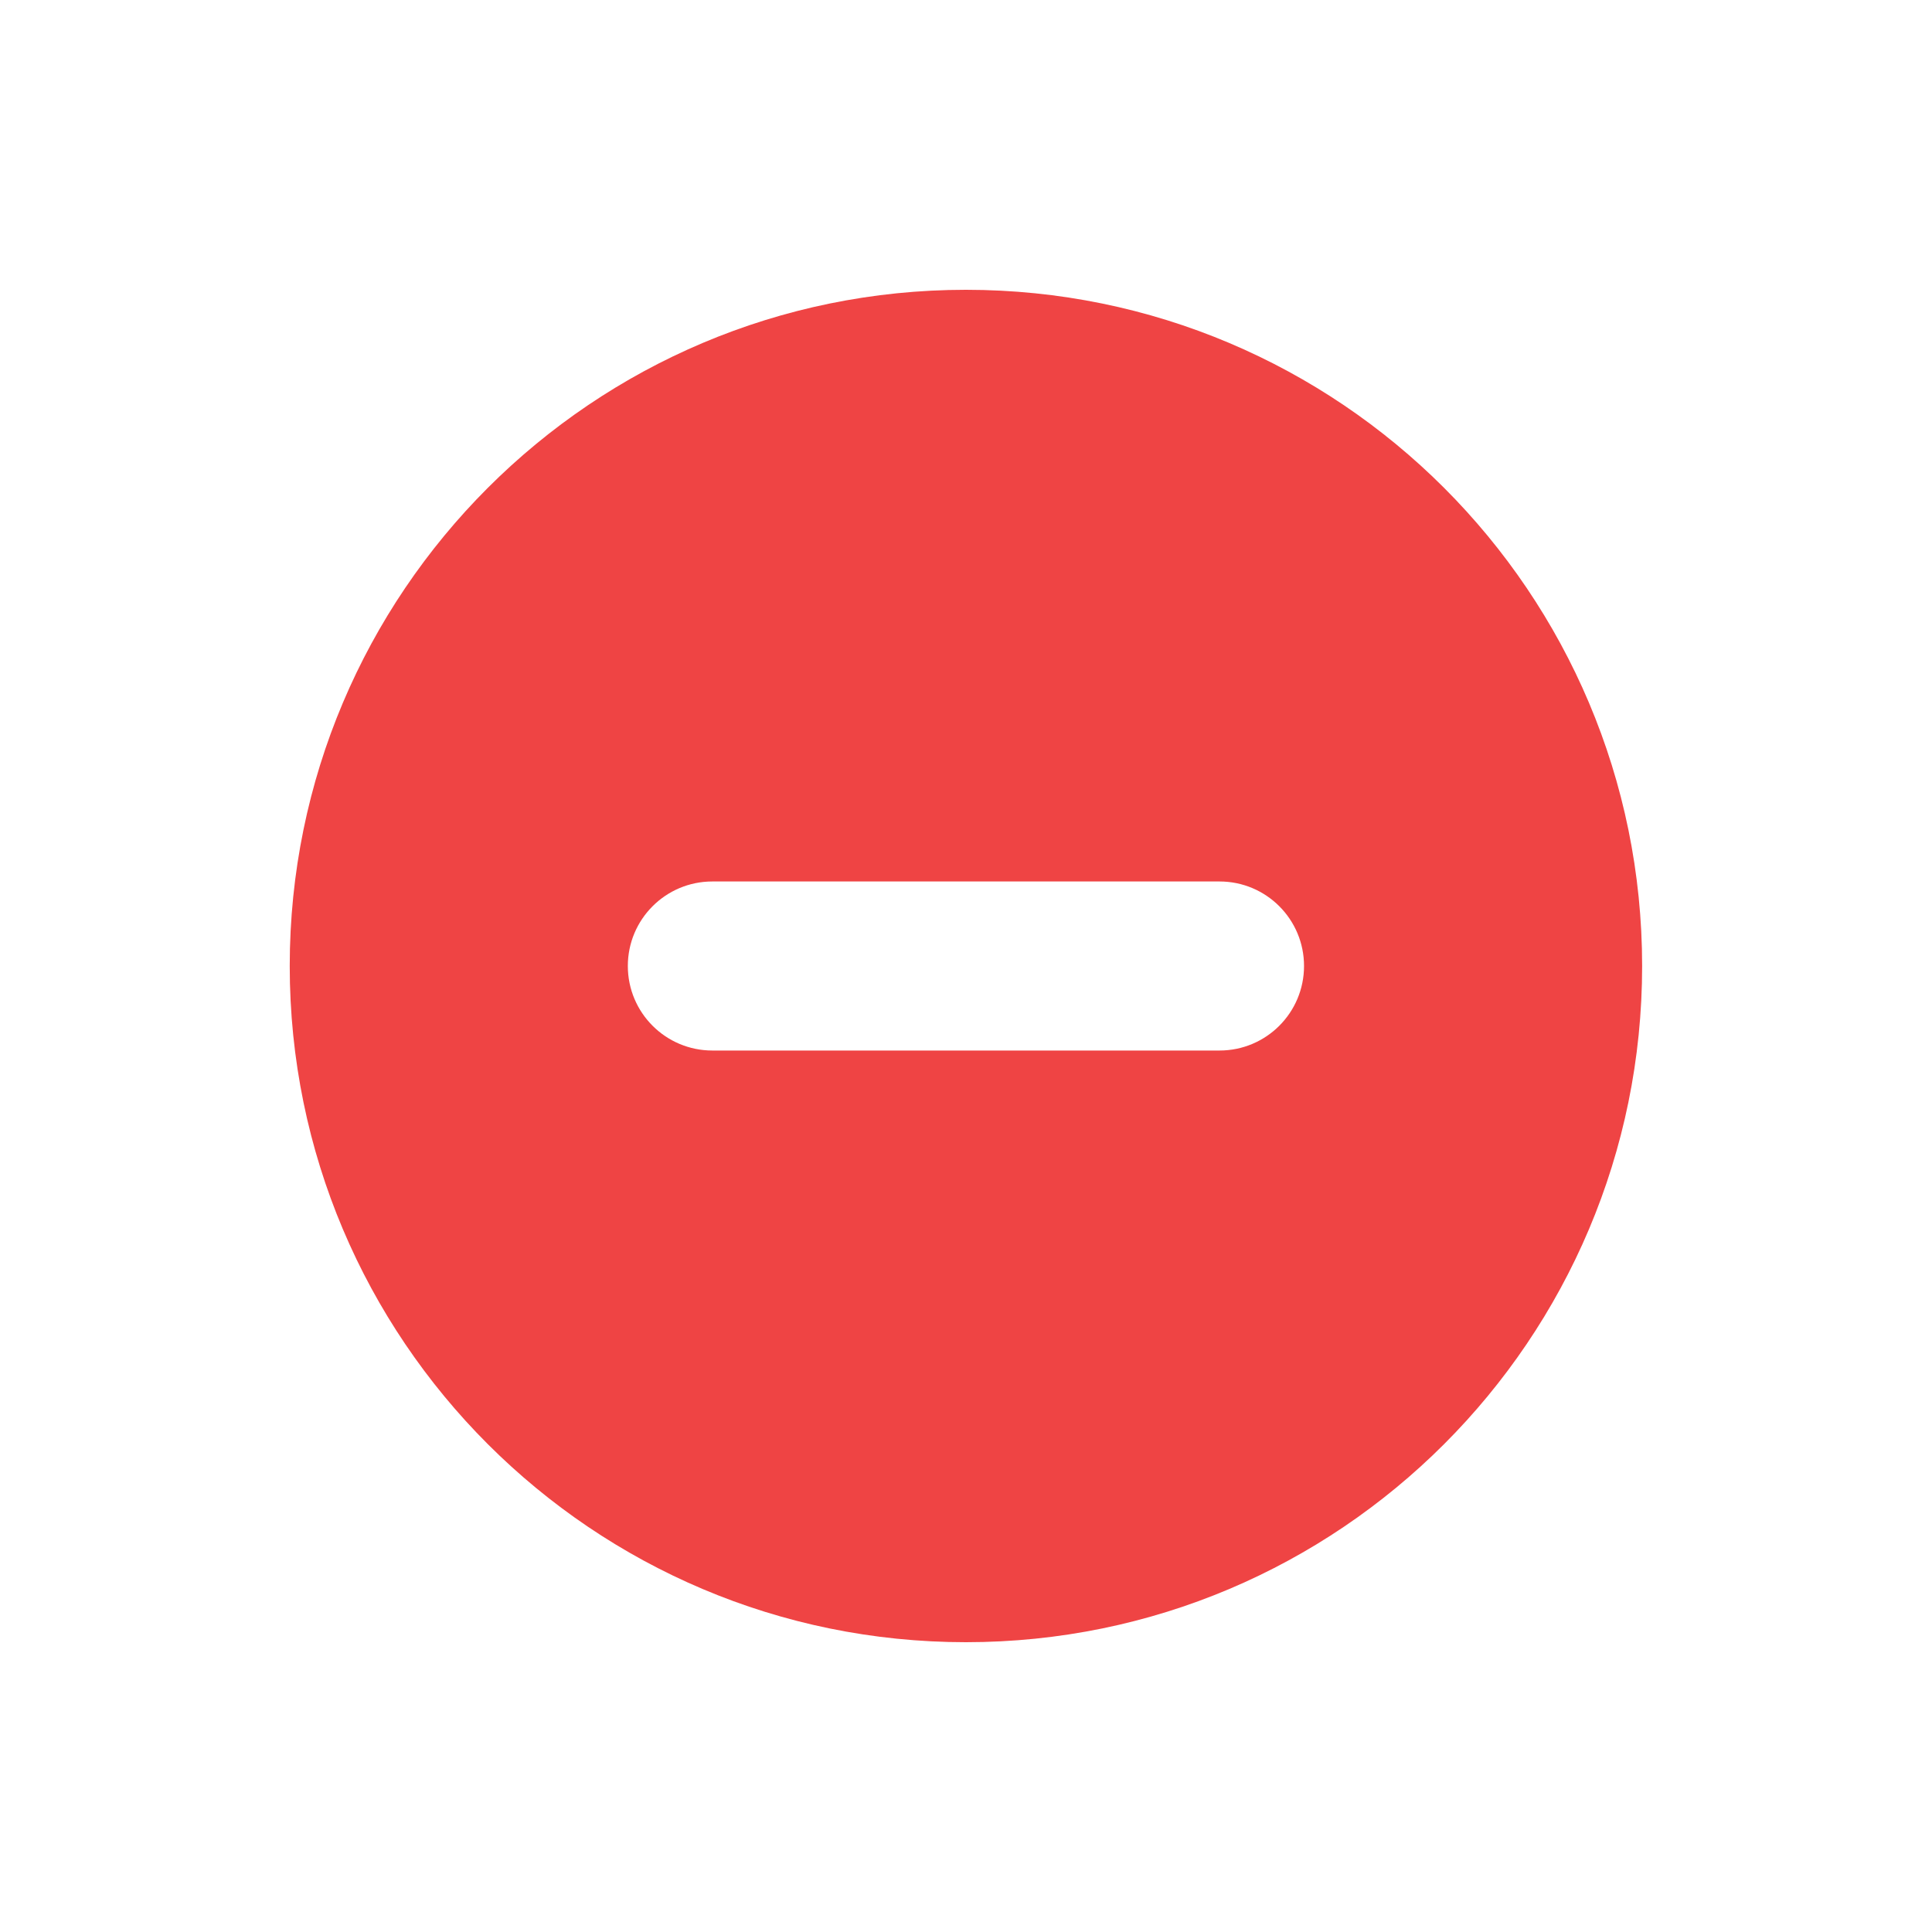 <svg width="28" height="28" viewBox="0 0 28 28" fill="none" xmlns="http://www.w3.org/2000/svg">
<path fill-rule="evenodd" clip-rule="evenodd" d="M13.999 23.8C19.412 23.8 23.799 19.412 23.799 14C23.799 8.588 19.412 4.2 13.999 4.2C8.587 4.2 4.199 8.588 4.199 14C4.199 19.412 8.587 23.8 13.999 23.8ZM10.324 12.775C9.648 12.775 9.099 13.323 9.099 14C9.099 14.677 9.648 15.225 10.324 15.225H17.674C18.351 15.225 18.899 14.677 18.899 14C18.899 13.323 18.351 12.775 17.674 12.775H10.324Z" fill="#EF4444"/>
</svg>
